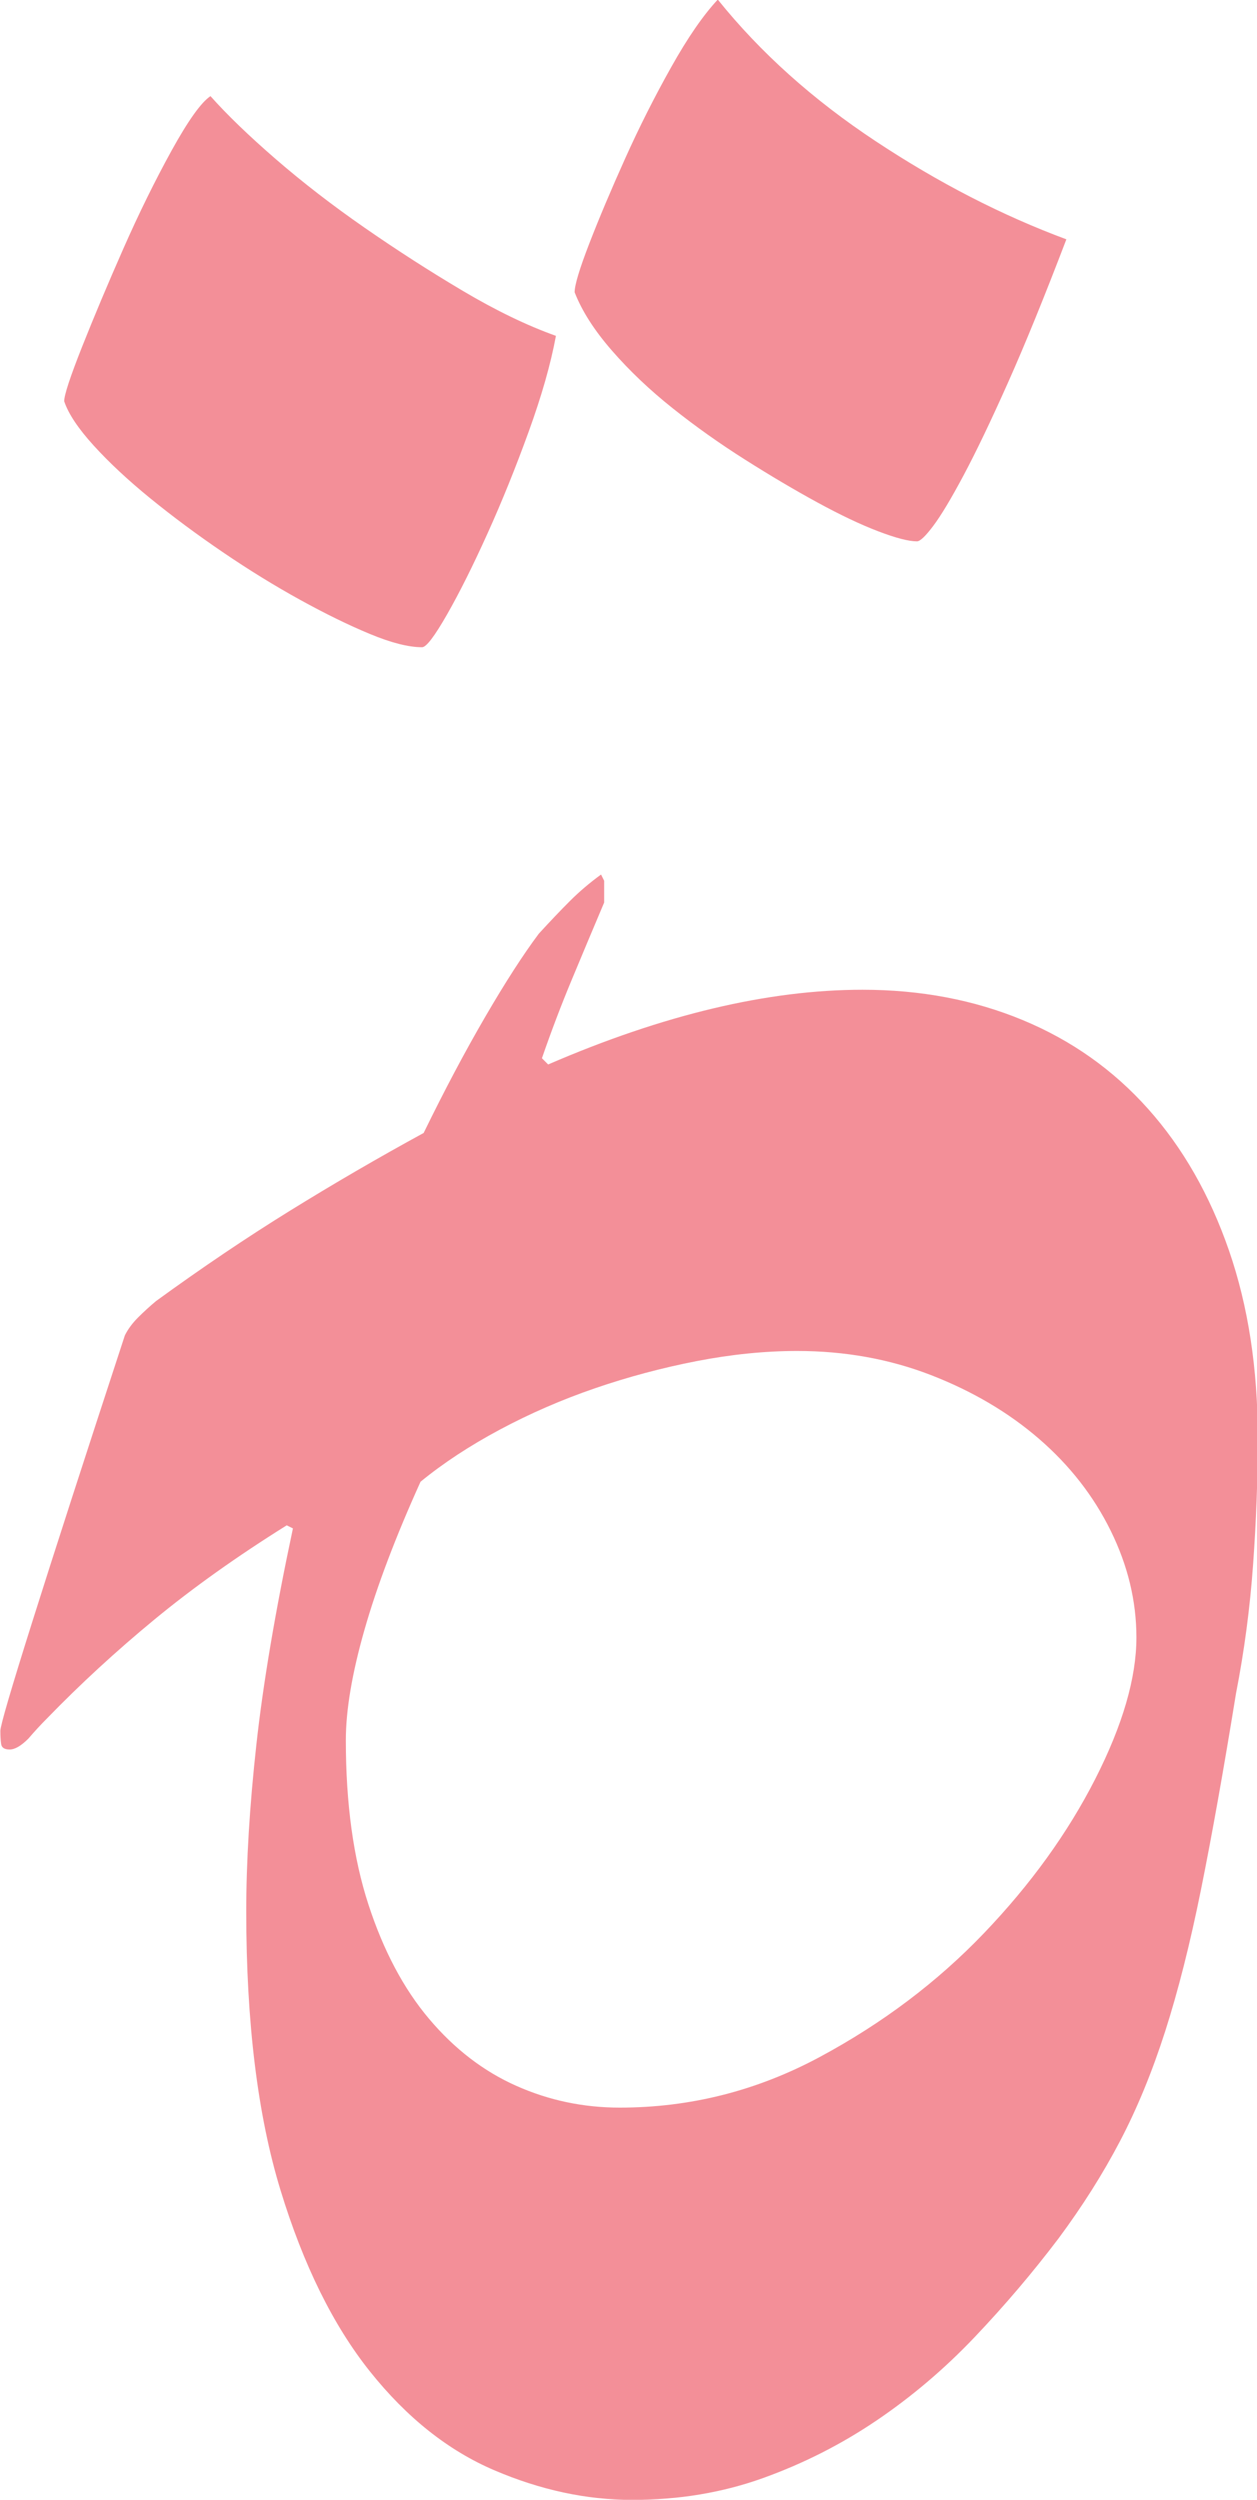 <?xml version="1.0" encoding="UTF-8" standalone="no"?><svg xmlns="http://www.w3.org/2000/svg" xmlns:xlink="http://www.w3.org/1999/xlink" fill="#f38f98" height="196" preserveAspectRatio="xMidYMid meet" version="1" viewBox="181.9 106.3 98.6 196.0" width="98.6" zoomAndPan="magnify"><g id="change1_1"><path d="M225.508,132.634c-0.406,2.197-1.118,4.7-2.136,7.507c-1.017,2.808-2.094,5.474-3.235,7.996 c-1.139,2.523-2.197,4.639-3.174,6.348s-1.627,2.563-1.953,2.563c-1.057,0-2.42-0.345-4.089-1.038 c-1.667-0.69-3.498-1.587-5.493-2.686c-1.993-1.099-4.007-2.338-6.042-3.723c-2.033-1.383-3.925-2.787-5.676-4.211 c-1.749-1.423-3.235-2.808-4.456-4.15s-1.993-2.502-2.319-3.479c0-0.488,0.469-1.911,1.404-4.272 c0.937-2.359,2.014-4.923,3.235-7.69c1.221-2.766,2.483-5.329,3.784-7.69c1.303-2.359,2.319-3.784,3.052-4.272 c1.303,1.465,3.012,3.113,5.127,4.944c2.117,1.831,4.437,3.622,6.958,5.371c2.523,1.751,5.087,3.399,7.69,4.944 C220.79,130.641,223.231,131.821,225.508,132.634z M238.204,106.267c3.336,4.15,7.465,7.854,12.39,11.108 c4.923,3.256,9.906,5.819,14.953,7.69c-1.709,4.477-3.234,8.221-4.577,11.23c-1.343,3.012-2.503,5.432-3.479,7.263 s-1.77,3.155-2.38,3.967c-0.61,0.814-1.038,1.221-1.282,1.221c-0.652,0-1.668-0.263-3.051-0.793 c-1.385-0.528-2.972-1.282-4.761-2.258c-1.791-0.977-3.683-2.094-5.676-3.357c-1.995-1.261-3.887-2.604-5.676-4.028 c-1.791-1.423-3.378-2.93-4.761-4.517c-1.385-1.587-2.361-3.113-2.93-4.578c0-0.568,0.387-1.85,1.16-3.845 c0.772-1.993,1.709-4.211,2.808-6.653s2.298-4.822,3.601-7.141C235.842,109.257,237.063,107.487,238.204,106.267z"/><path d="M204.39,225.896c-3.906,2.441-7.366,4.904-10.376,7.385c-3.012,2.483-5.819,5.066-8.423,7.751 c-0.488,0.488-0.977,1.019-1.465,1.587c-0.57,0.57-1.059,0.854-1.465,0.854c-0.408,0-0.631-0.141-0.671-0.427 c-0.042-0.284-0.061-0.629-0.061-1.038c0-0.406,0.833-3.254,2.502-8.545c1.667-5.289,4.089-12.775,7.263-22.461 c0.244-0.488,0.589-0.956,1.038-1.404c0.446-0.446,0.916-0.874,1.404-1.282c3.58-2.604,7.08-4.963,10.498-7.08 c3.418-2.115,6.916-4.15,10.498-6.104c1.627-3.336,3.235-6.367,4.822-9.094c1.587-2.726,2.991-4.902,4.211-6.531 c0.895-0.977,1.709-1.831,2.441-2.563s1.545-1.423,2.441-2.075l0.244,0.488v1.709c-0.896,2.117-1.751,4.15-2.563,6.104 c-0.814,1.953-1.587,3.988-2.319,6.104l0.488,0.488c9.033-3.906,17.252-5.859,24.658-5.859c4.557,0,8.747,0.793,12.573,2.38 c3.824,1.587,7.1,3.906,9.827,6.958c2.726,3.052,4.841,6.756,6.348,11.108c1.505,4.354,2.259,9.258,2.259,14.709 c0,3.174-0.123,6.47-0.367,9.888s-0.691,6.796-1.342,10.132c-0.977,6.023-1.893,11.15-2.747,15.381 c-0.854,4.232-1.791,7.935-2.808,11.108c-1.019,3.174-2.197,6.042-3.54,8.606c-1.343,2.563-2.95,5.107-4.821,7.629 c-2.035,2.686-4.232,5.27-6.592,7.752c-2.361,2.482-4.926,4.659-7.691,6.53c-2.768,1.873-5.737,3.376-8.911,4.517 c-3.174,1.139-6.592,1.709-10.254,1.709c-3.582,0-7.183-0.774-10.803-2.319c-3.622-1.545-6.878-4.13-9.766-7.751 c-2.89-3.621-5.23-8.362-7.019-14.222c-1.791-5.859-2.686-13.142-2.686-21.851c0-3.906,0.263-8.259,0.793-13.062 c0.528-4.801,1.484-10.456,2.869-16.968L204.39,225.896z M214.888,222.478c-1.953,4.314-3.418,8.179-4.395,11.597 s-1.465,6.308-1.465,8.667c0,4.965,0.589,9.258,1.77,12.879c1.179,3.621,2.766,6.612,4.761,8.972 c1.993,2.361,4.272,4.11,6.836,5.249c2.563,1.141,5.268,1.709,8.118,1.709c5.533,0,10.761-1.322,15.686-3.967 c4.923-2.645,9.217-5.879,12.879-9.705c3.662-3.824,6.57-7.853,8.728-12.085c2.155-4.23,3.235-7.935,3.235-11.108 c0-2.848-0.672-5.634-2.015-8.362c-1.343-2.726-3.216-5.127-5.615-7.202c-2.401-2.075-5.229-3.742-8.483-5.005 c-3.256-1.261-6.756-1.892-10.499-1.892c-2.523,0-5.148,0.265-7.874,0.793c-2.728,0.53-5.392,1.242-7.996,2.136 c-2.605,0.896-5.087,1.974-7.446,3.235C218.752,219.651,216.677,221.013,214.888,222.478z"/></g></svg>